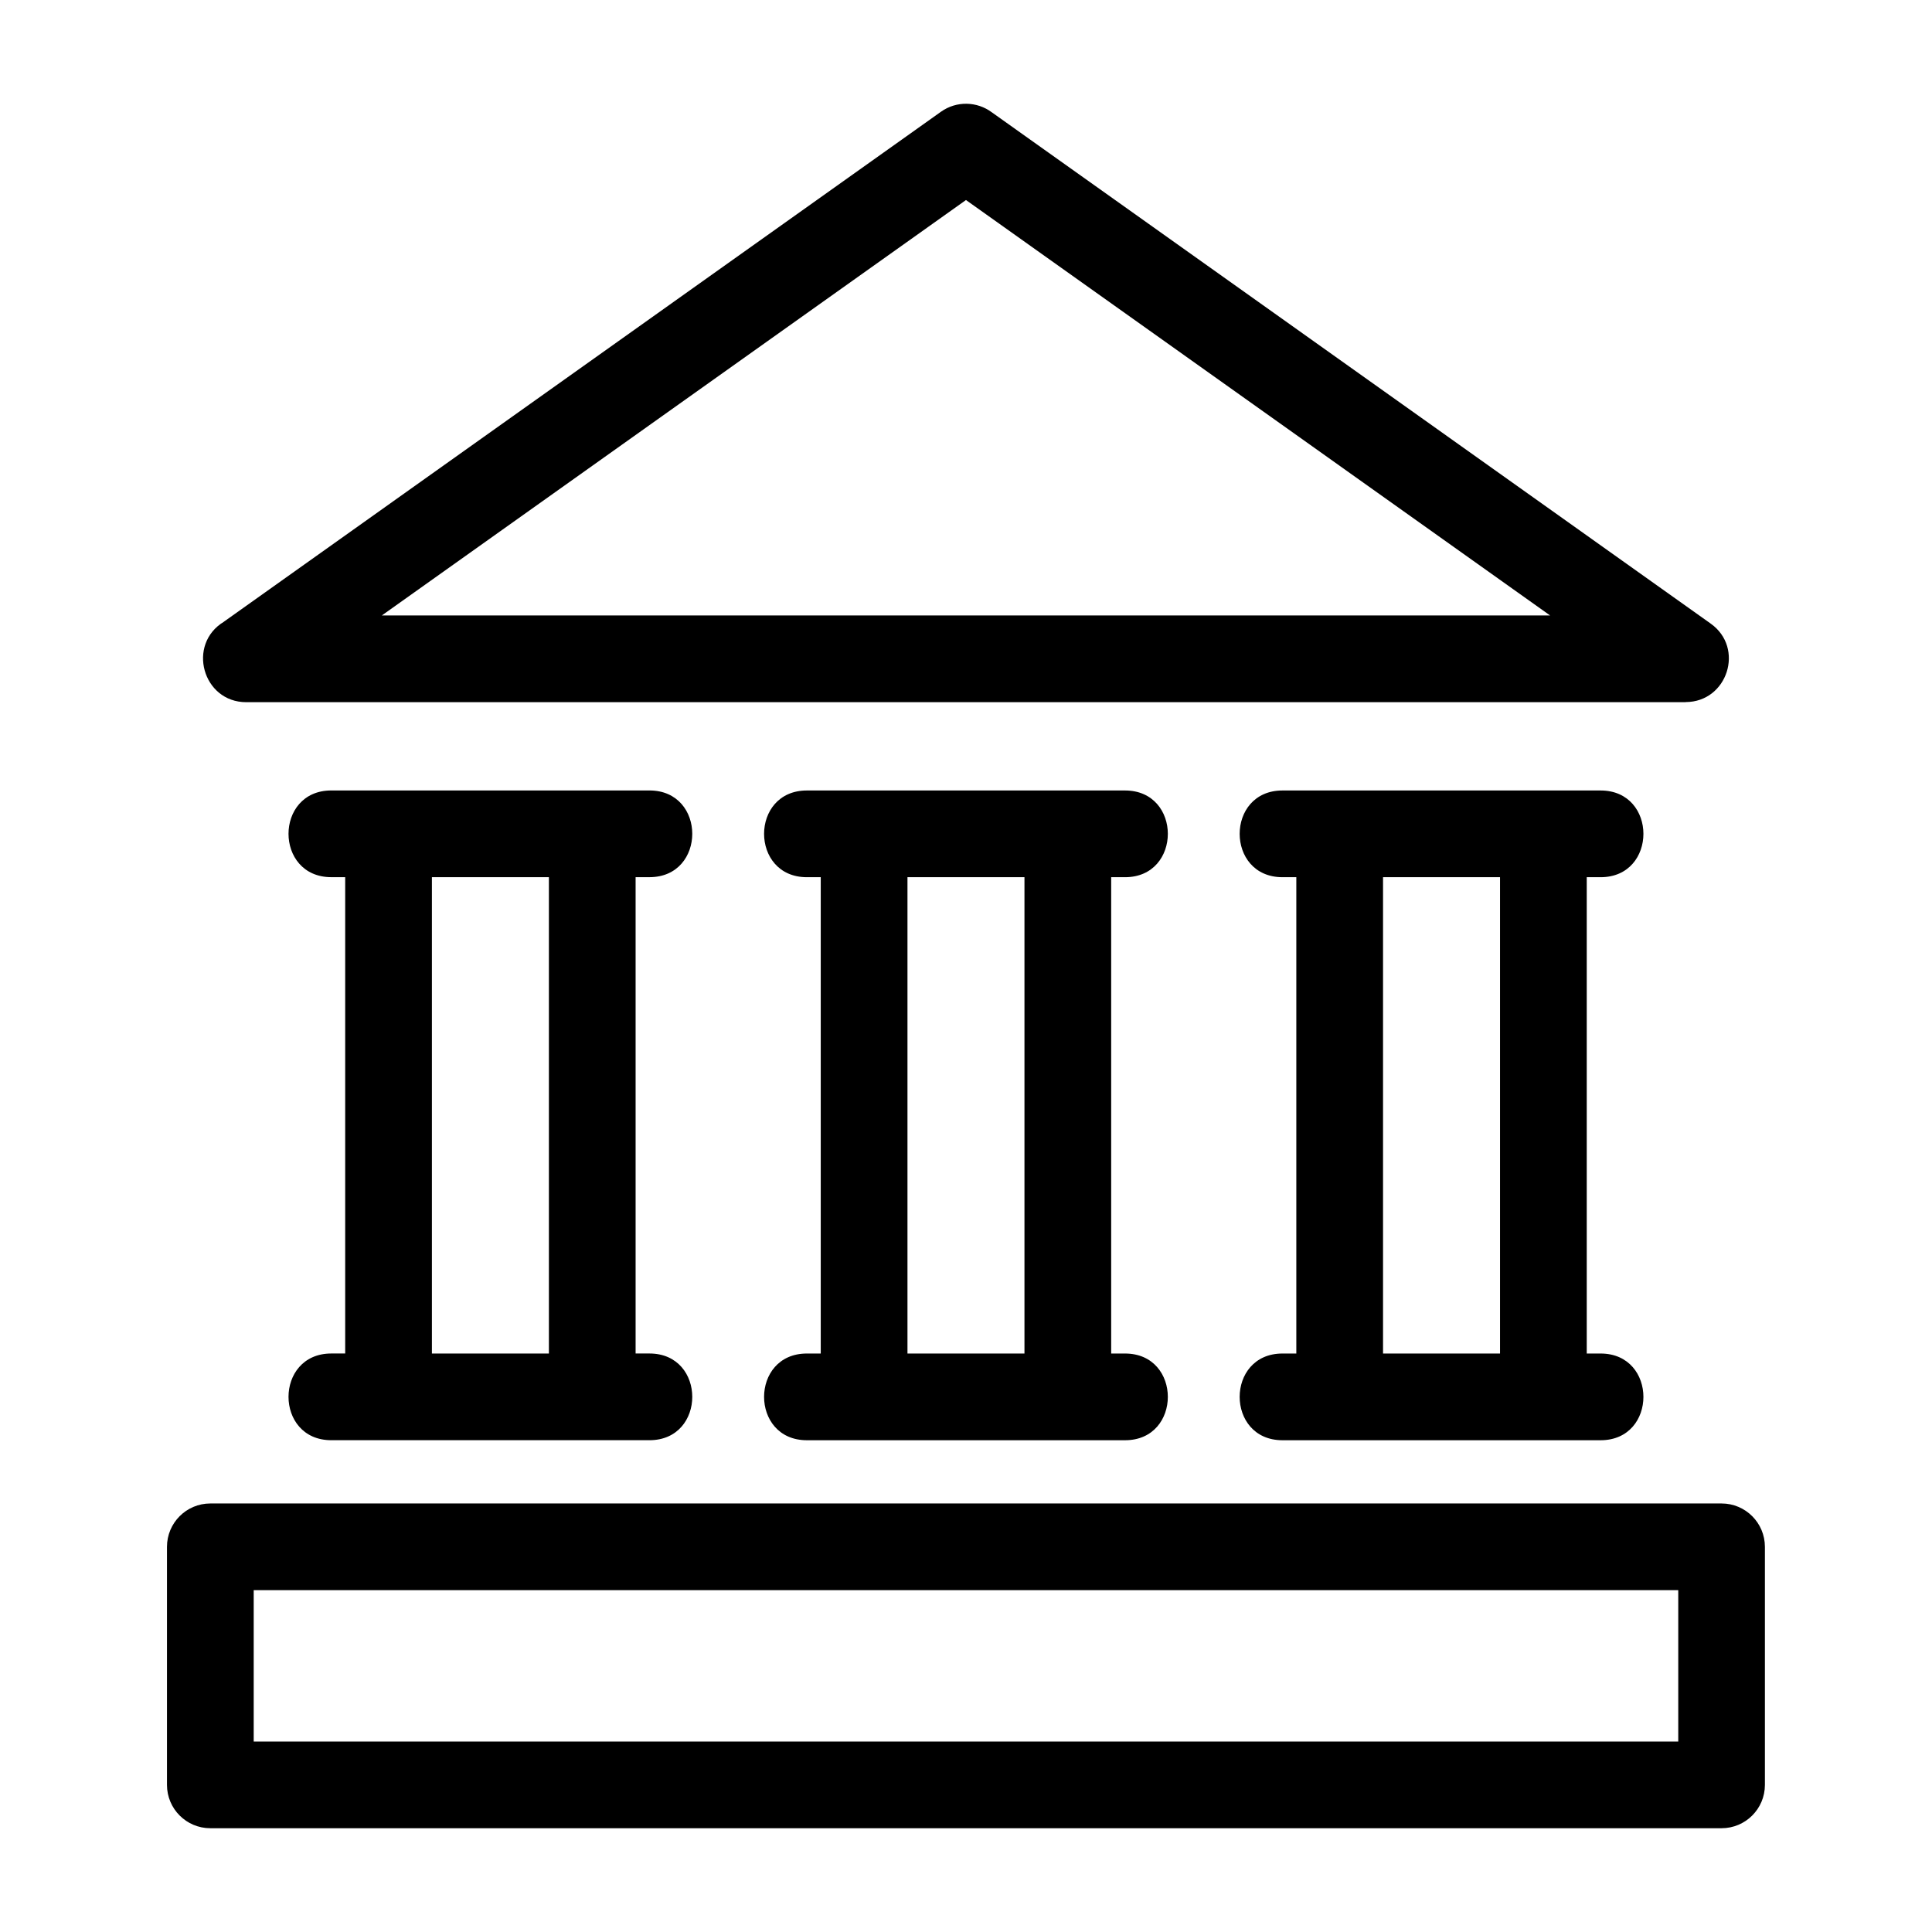 <?xml version="1.0" encoding="UTF-8"?>
<!-- The Best Svg Icon site in the world: iconSvg.co, Visit us! https://iconsvg.co -->
<svg fill="#000000" width="800px" height="800px" version="1.1" viewBox="144 144 512 512" xmlns="http://www.w3.org/2000/svg">
 <path d="m246.97 353.48h69.145c15.125 0 15.125 22.98 0 22.98h-3.672v126.23h3.672c15.125 0 15.125 22.98 0 22.98h-84.312c-15.125 0-15.125-22.98 0-22.98h3.676v-126.23h-3.676c-15.125 0-15.125-22.98 0-22.98zm-43.625-44.73 190.01-135.13c4.148-2.953 9.594-2.75 13.473 0.133l190.53 135.51c9.074 6.449 4.438 20.781-6.641 20.793v0.031h-381.44c-11.617 0-15.824-15.359-5.926-21.328zm196.65-111.74-154.8 110.09h309.59zm-188.76 408.51h377.52v-40.105h-377.52zm389 22.977h-400.5c-6.344 0-11.484-5.141-11.484-11.484v-63.086c0-6.344 5.141-11.492 11.484-11.492h400.5c6.344 0 11.484 5.148 11.484 11.492v63.086c0 6.344-5.141 11.484-11.484 11.484zm-32.055-125.8c15.125 0 15.125 22.98 0 22.98h-84.312c-15.125 0-15.125-22.98 0-22.98h3.672v-126.23h-3.672c-15.125 0-15.125-22.98 0-22.98h84.312c15.125 0 15.125 22.98 0 22.98h-3.676v126.23zm-57.66 0h31.004v-126.23h-31.004zm-152.69 22.98c-15.121 0-15.121-22.98 0-22.98h3.676v-126.23h-3.676c-15.121 0-15.121-22.98 0-22.98h84.32c15.121 0 15.121 22.98 0 22.98h-3.676v126.23h3.676c15.121 0 15.121 22.98 0 22.98h-84.32zm26.66-22.98h31.004v-126.23h-31.004zm-126.03 0h31.004v-126.23h-31.004z"/>
</svg>